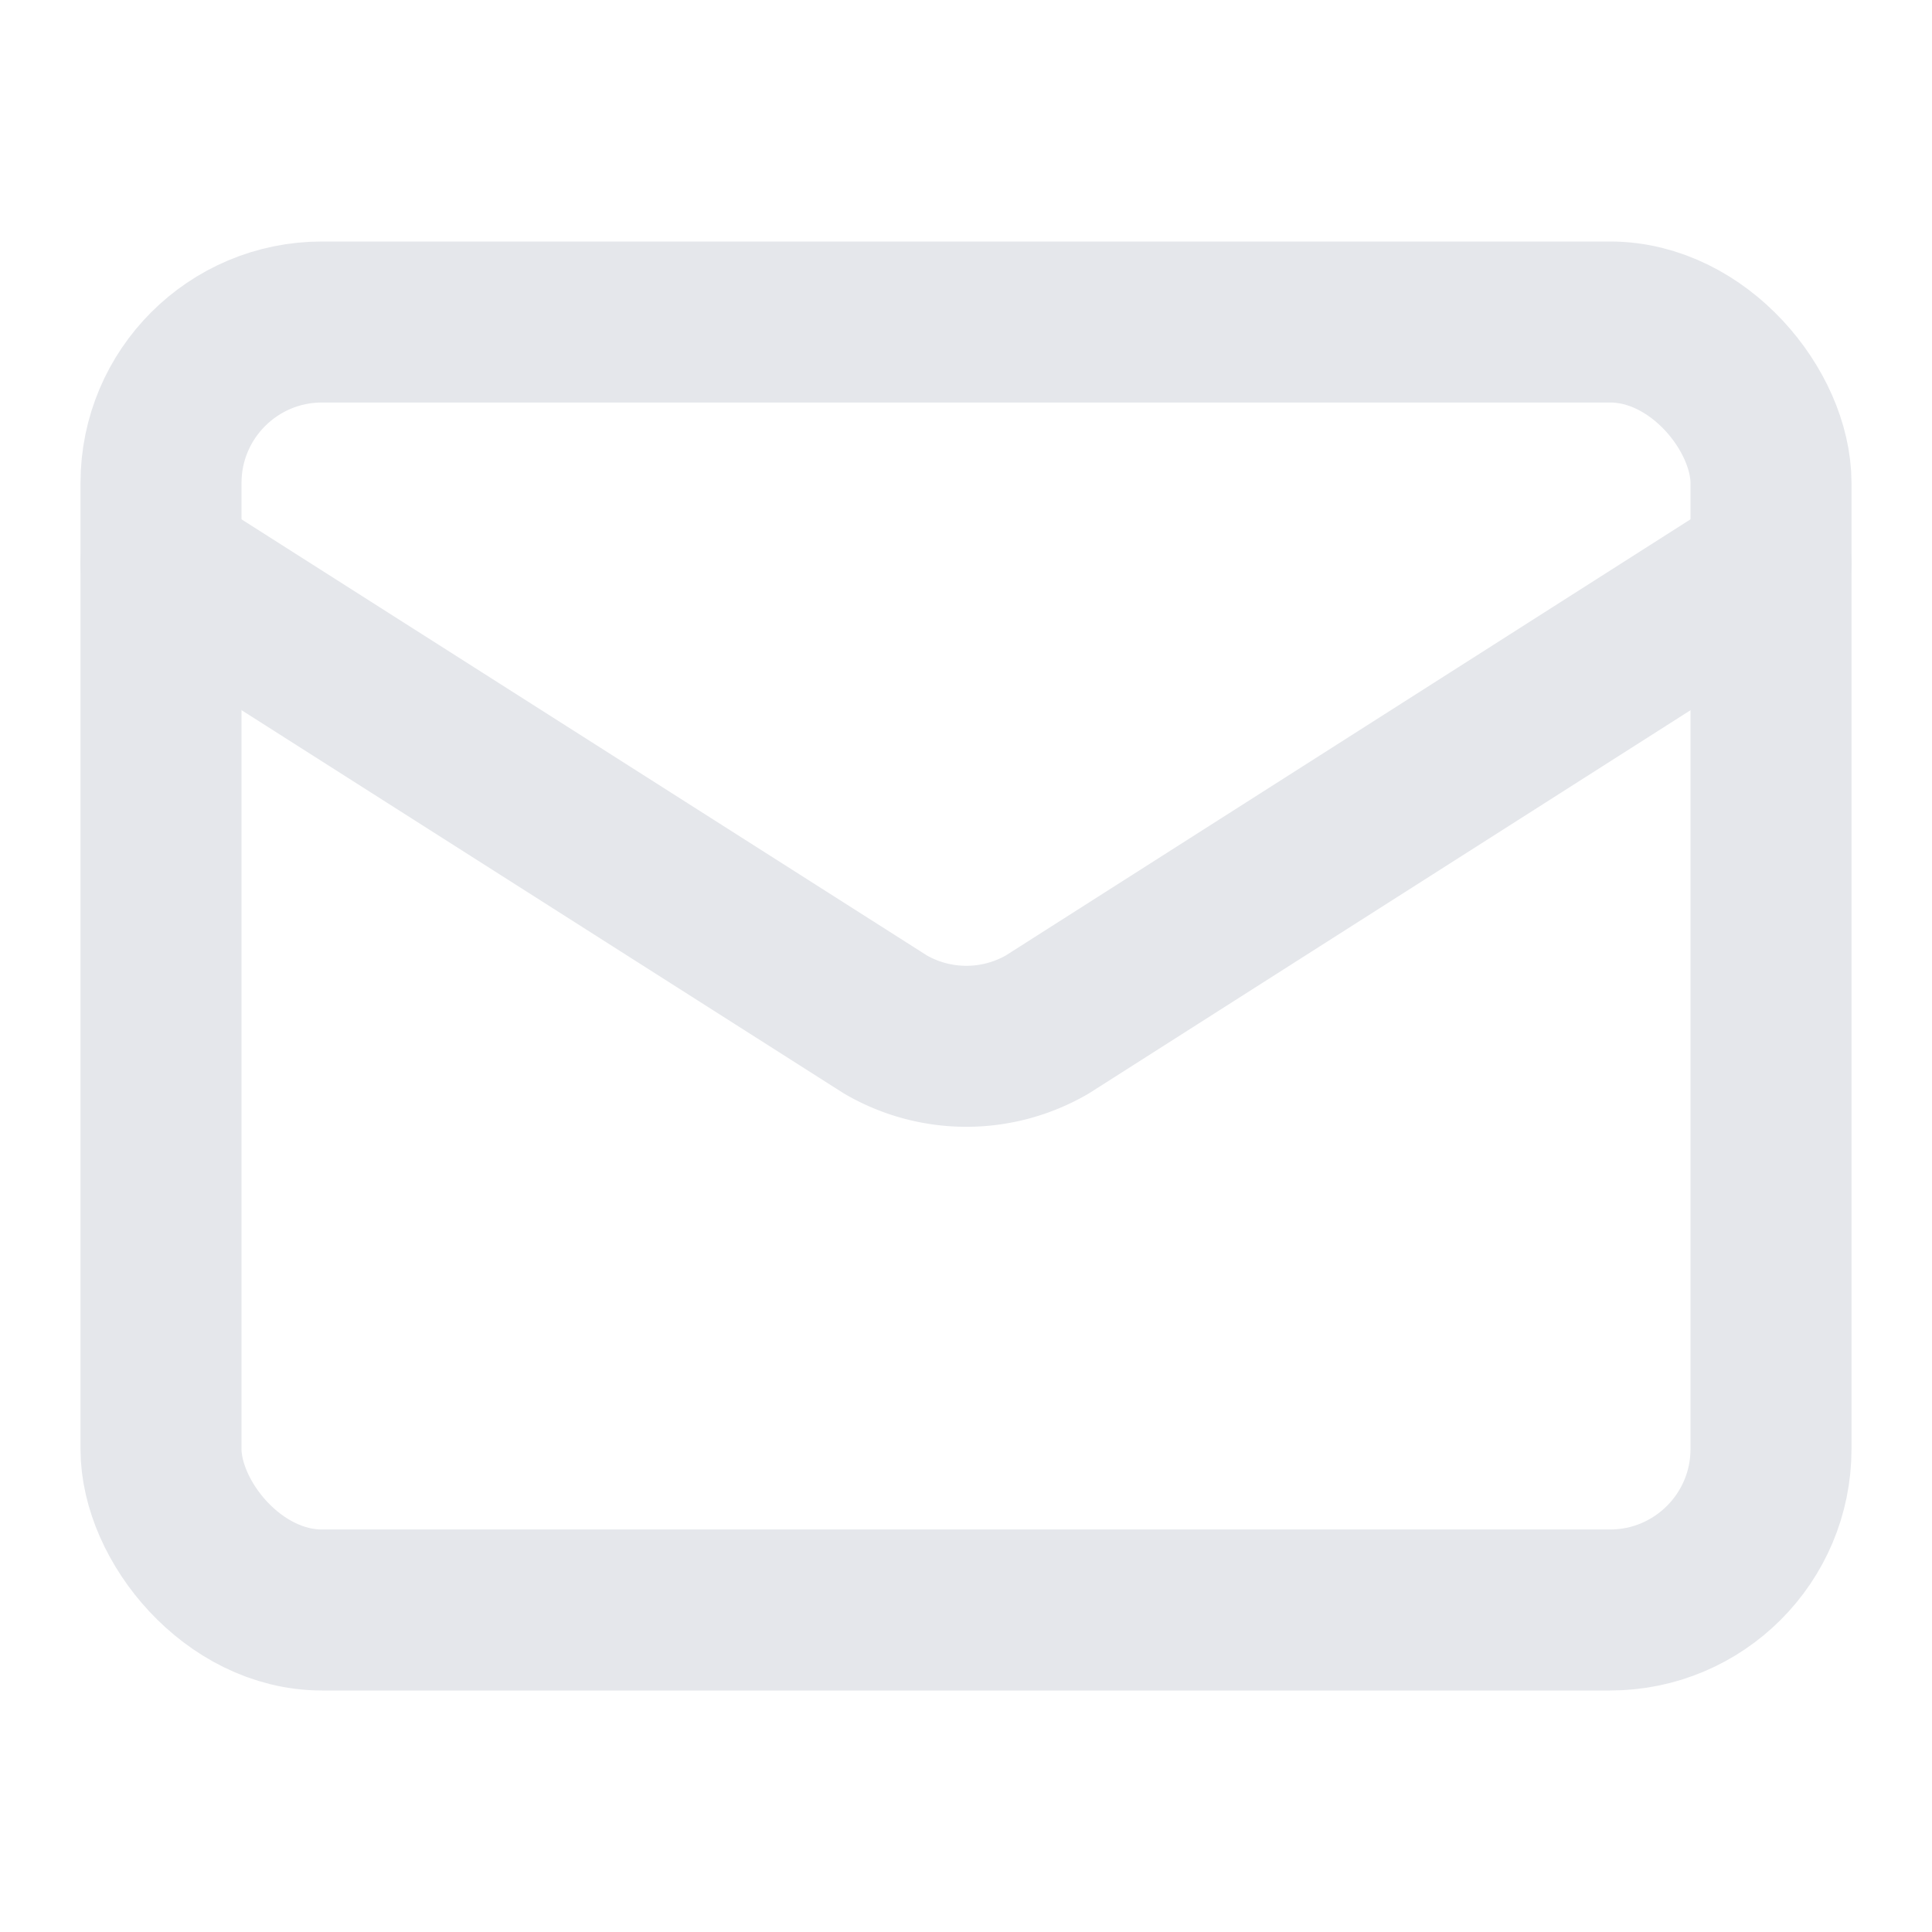 <svg xmlns="http://www.w3.org/2000/svg" width="1em" height="1em" viewBox="0 0 24 24"><g fill="none" stroke="#e5e7eb" stroke-linecap="round" stroke-linejoin="round" stroke-width="2"><path d="m22 7l-8.991 5.727a2 2 0 0 1-2.009 0L2 7"/><rect width="20" height="16" x="2" y="4" rx="2"/></g></svg>